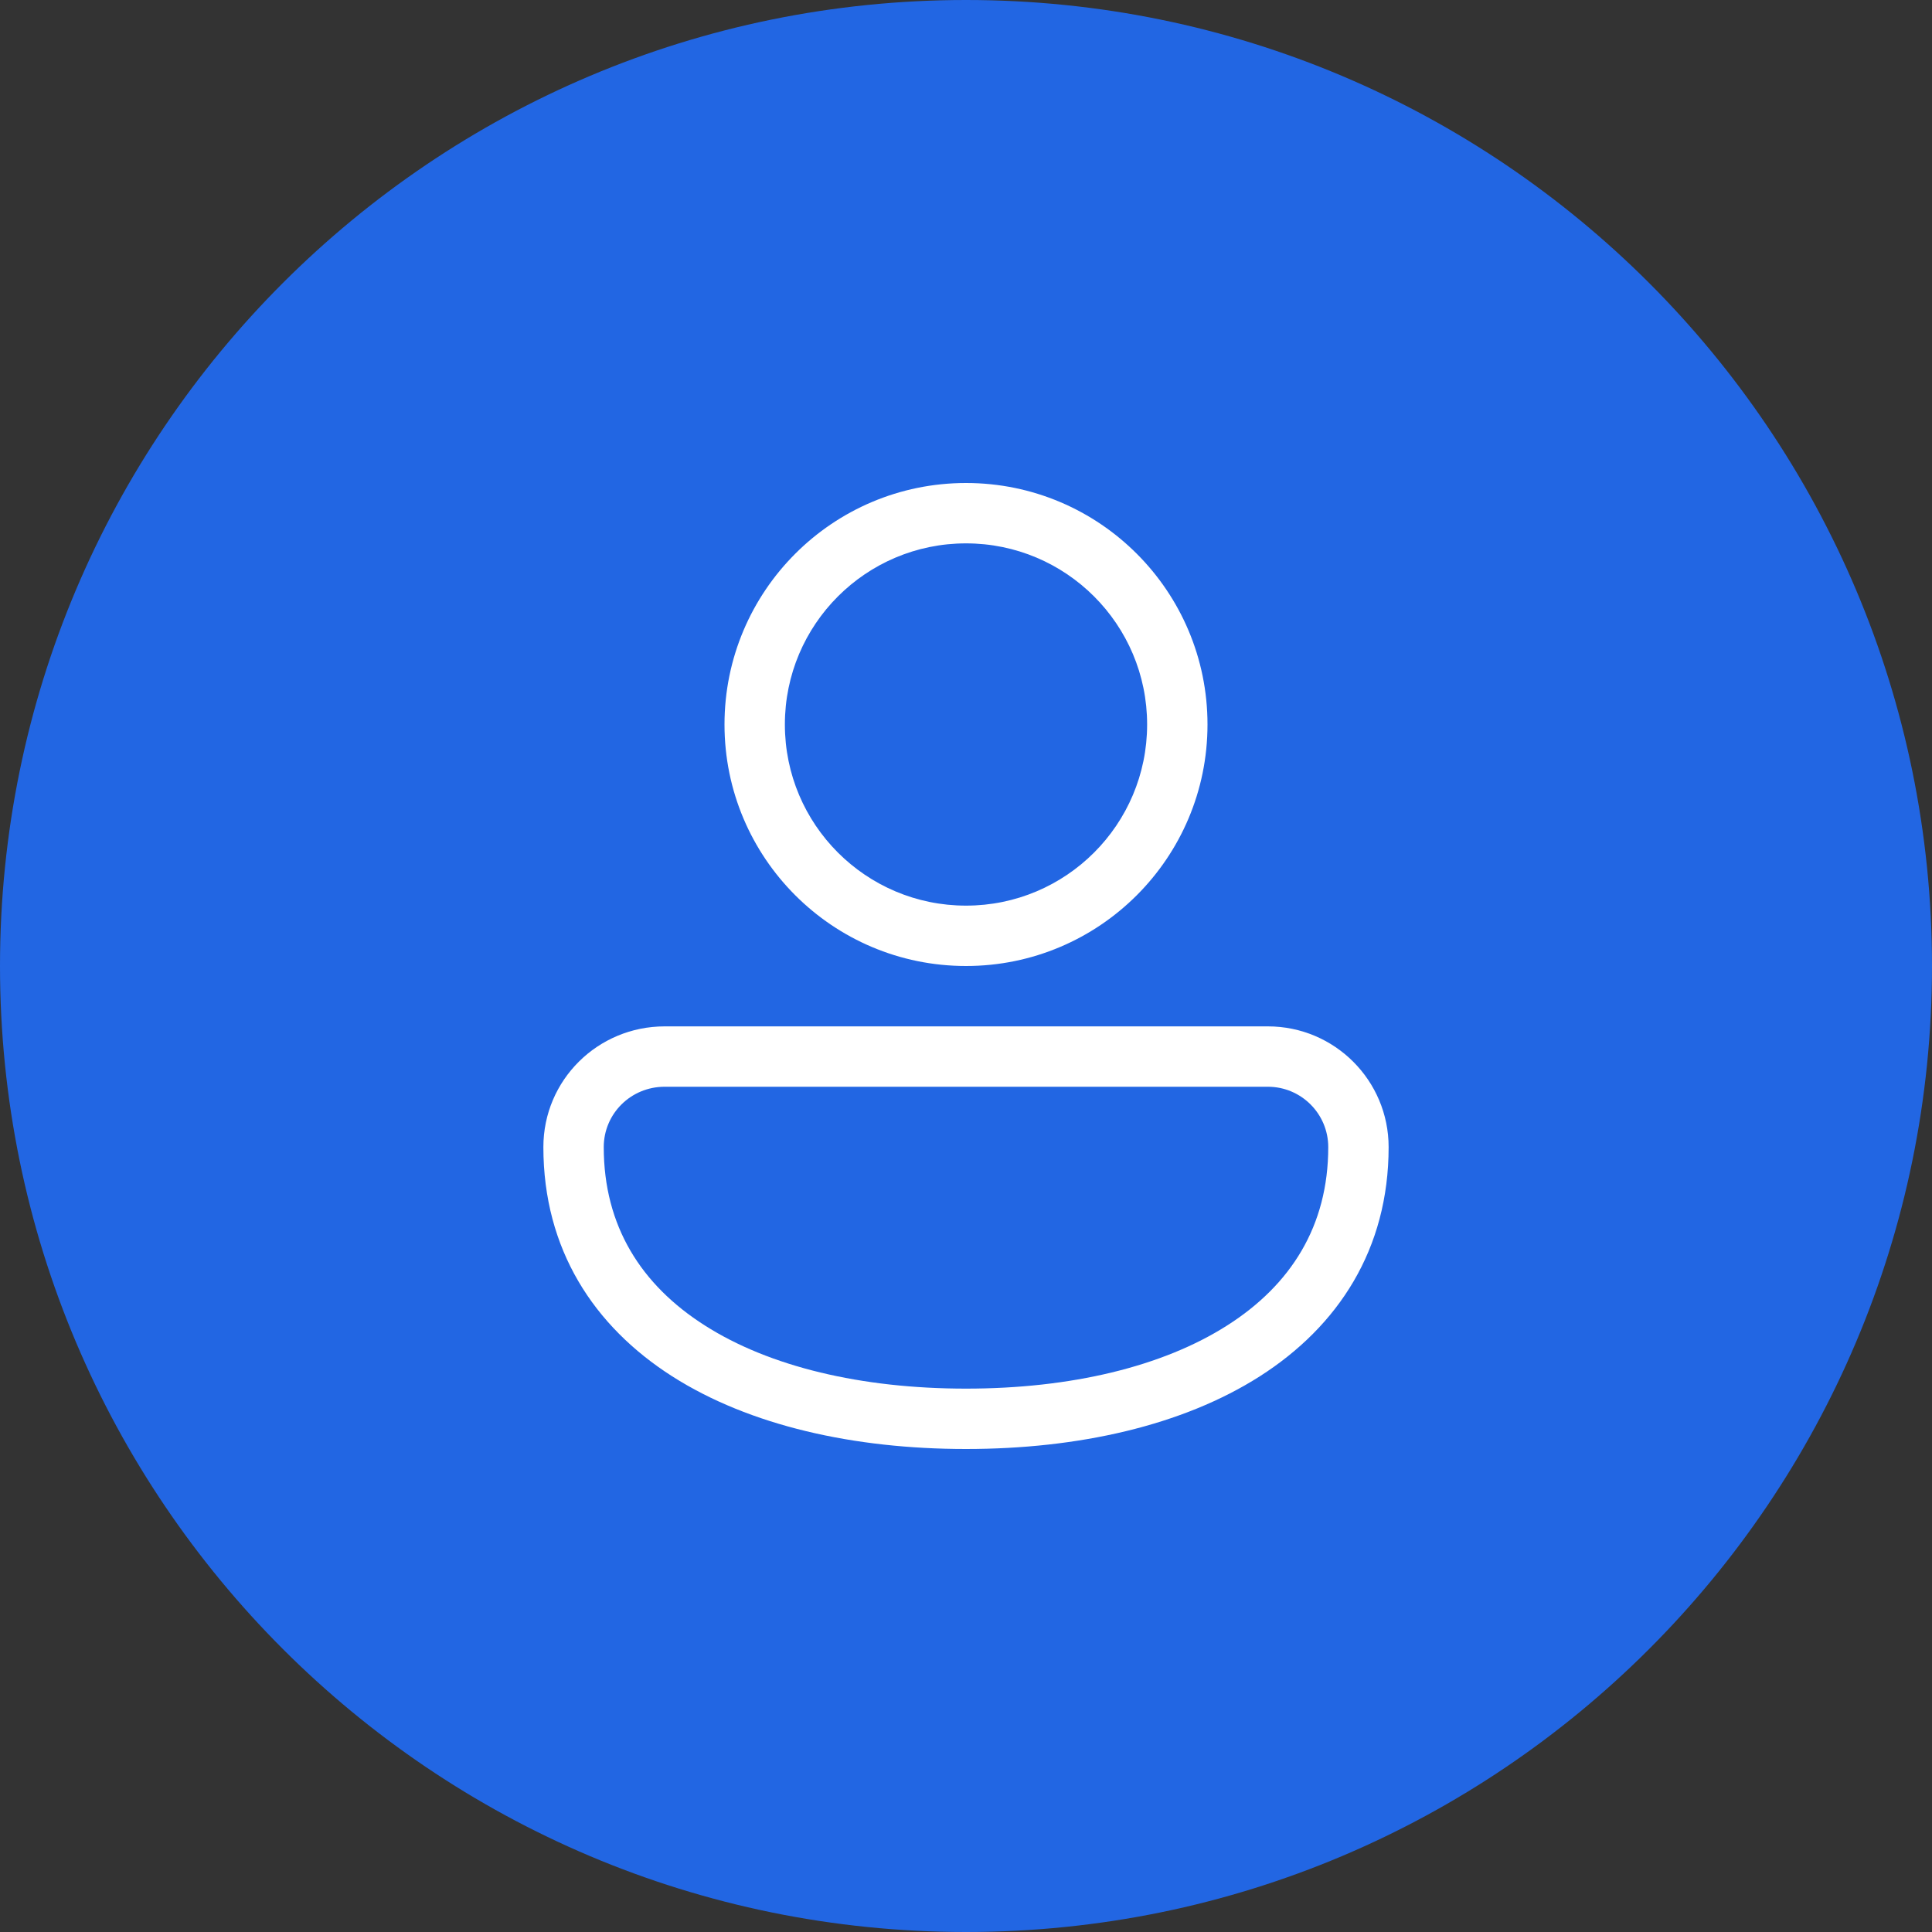 <svg width="32" height="32" viewBox="0 0 32 32" fill="none" xmlns="http://www.w3.org/2000/svg">
<rect x="0" y="0" width="32" height="32" fill="#333333" stroke="none"/>
<path d="M0 16C0 7.163 7.163 0 16 0C24.837 0 32 7.163 32 16C32 24.837 24.837 32 16 32C7.163 32 0 24.837 0 16Z" fill="#2266E3"/>
<path d="M16 8C13.791 8 12 9.791 12 12C12 14.209 13.791 16 16 16C18.209 16 20 14.209 20 12C20 9.791 18.209 8 16 8ZM13 12C13 10.343 14.343 9 16 9C17.657 9 19 10.343 19 12C19 13.657 17.657 15 16 15C14.343 15 13 13.657 13 12ZM11.009 17C9.903 17 9 17.887 9 19C9 20.691 9.833 21.966 11.135 22.797C12.417 23.614 14.145 24 16 24C17.855 24 19.583 23.614 20.865 22.797C22.167 21.966 23 20.691 23 19C23 17.896 22.105 17 21 17L11.009 17ZM10 19C10 18.447 10.448 18 11.009 18L21 18C21.552 18 22 18.448 22 19C22 20.309 21.378 21.284 20.327 21.953C19.257 22.636 17.735 23 16 23C14.265 23 12.743 22.636 11.673 21.953C10.622 21.284 10 20.309 10 19Z" fill="white"/>
</svg>
